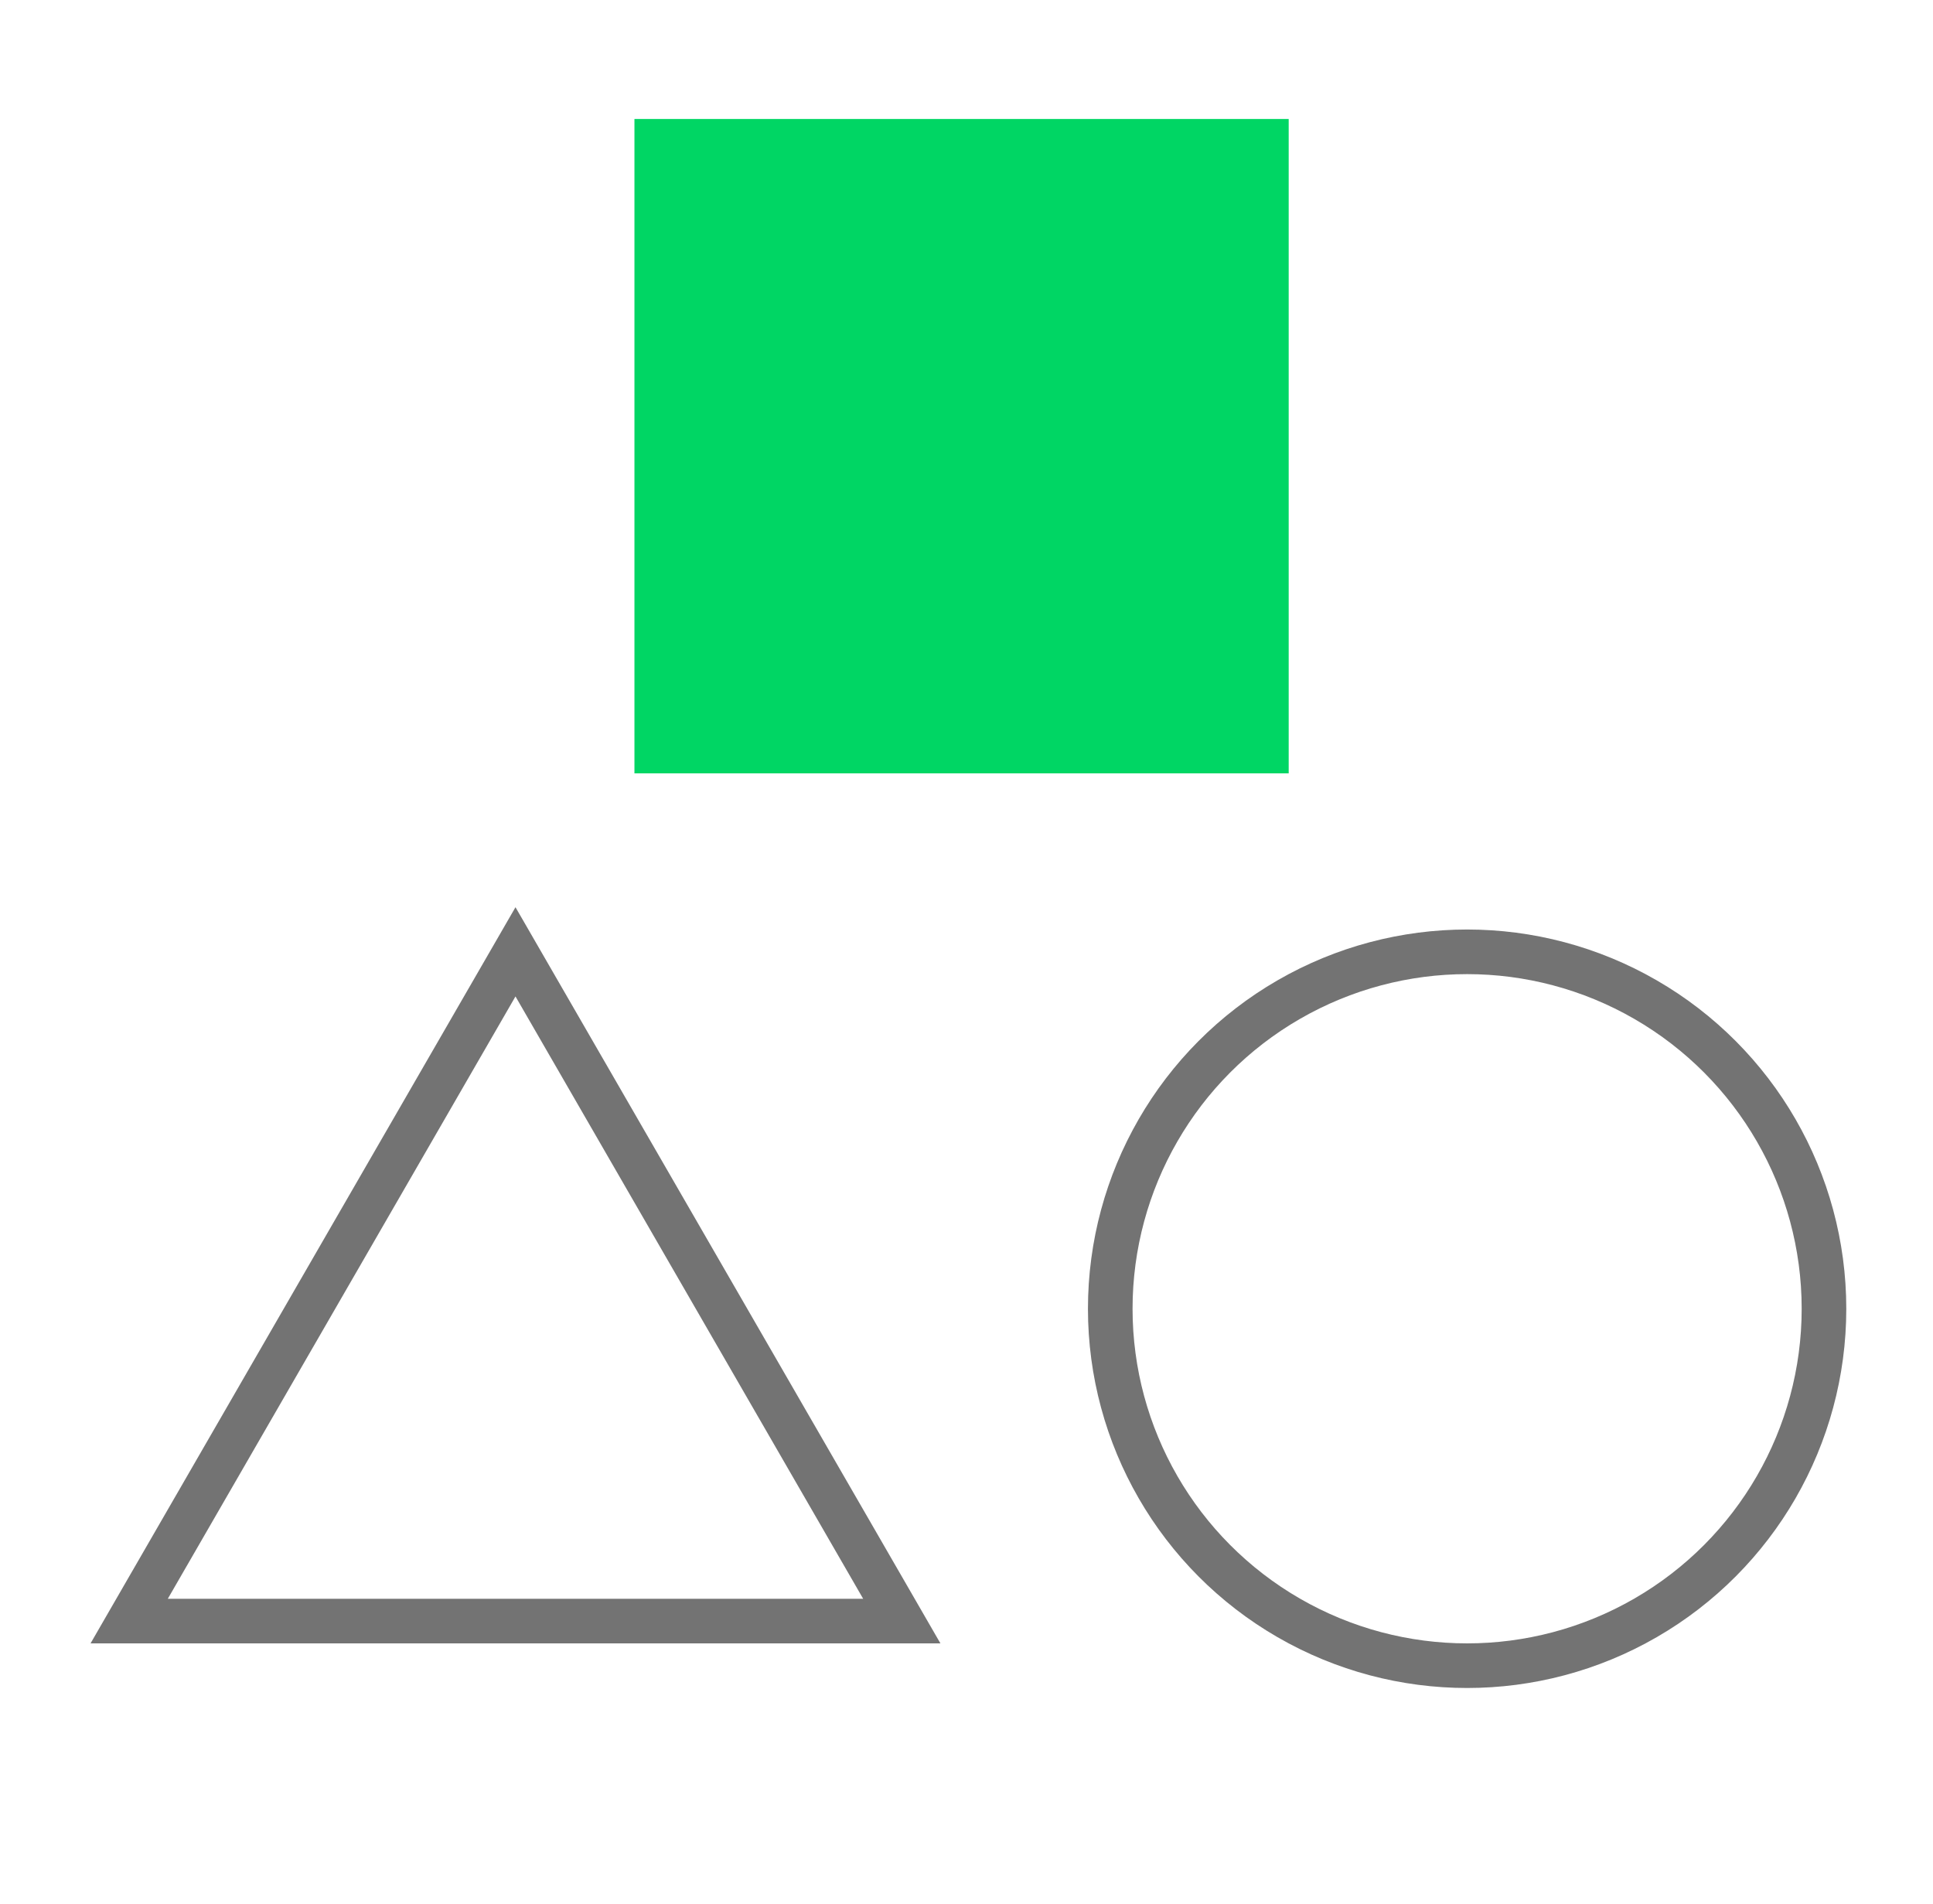 <svg width="65" height="64" viewBox="0 0 65 64" fill="none" xmlns="http://www.w3.org/2000/svg">
<g clip-path="url(#clip0_19063_95190)">
<circle cx="49.334" cy="44" r="12" stroke="#737373" stroke-width="1.5"/>
<rect x="43.334" y="26" width="22" height="22" transform="rotate(180 43.334 26)" fill="#00D664"/>
<path d="M17.334 32L30.324 54.5H4.344L17.334 32Z" stroke="#737373" stroke-width="1.5"/>
</g>
<defs>
<clipPath id="clip0_19063_95190">
<rect width="64" height="64" fill="white" transform="translate(64.334) rotate(90)"/>
</clipPath>
</defs>
</svg>
